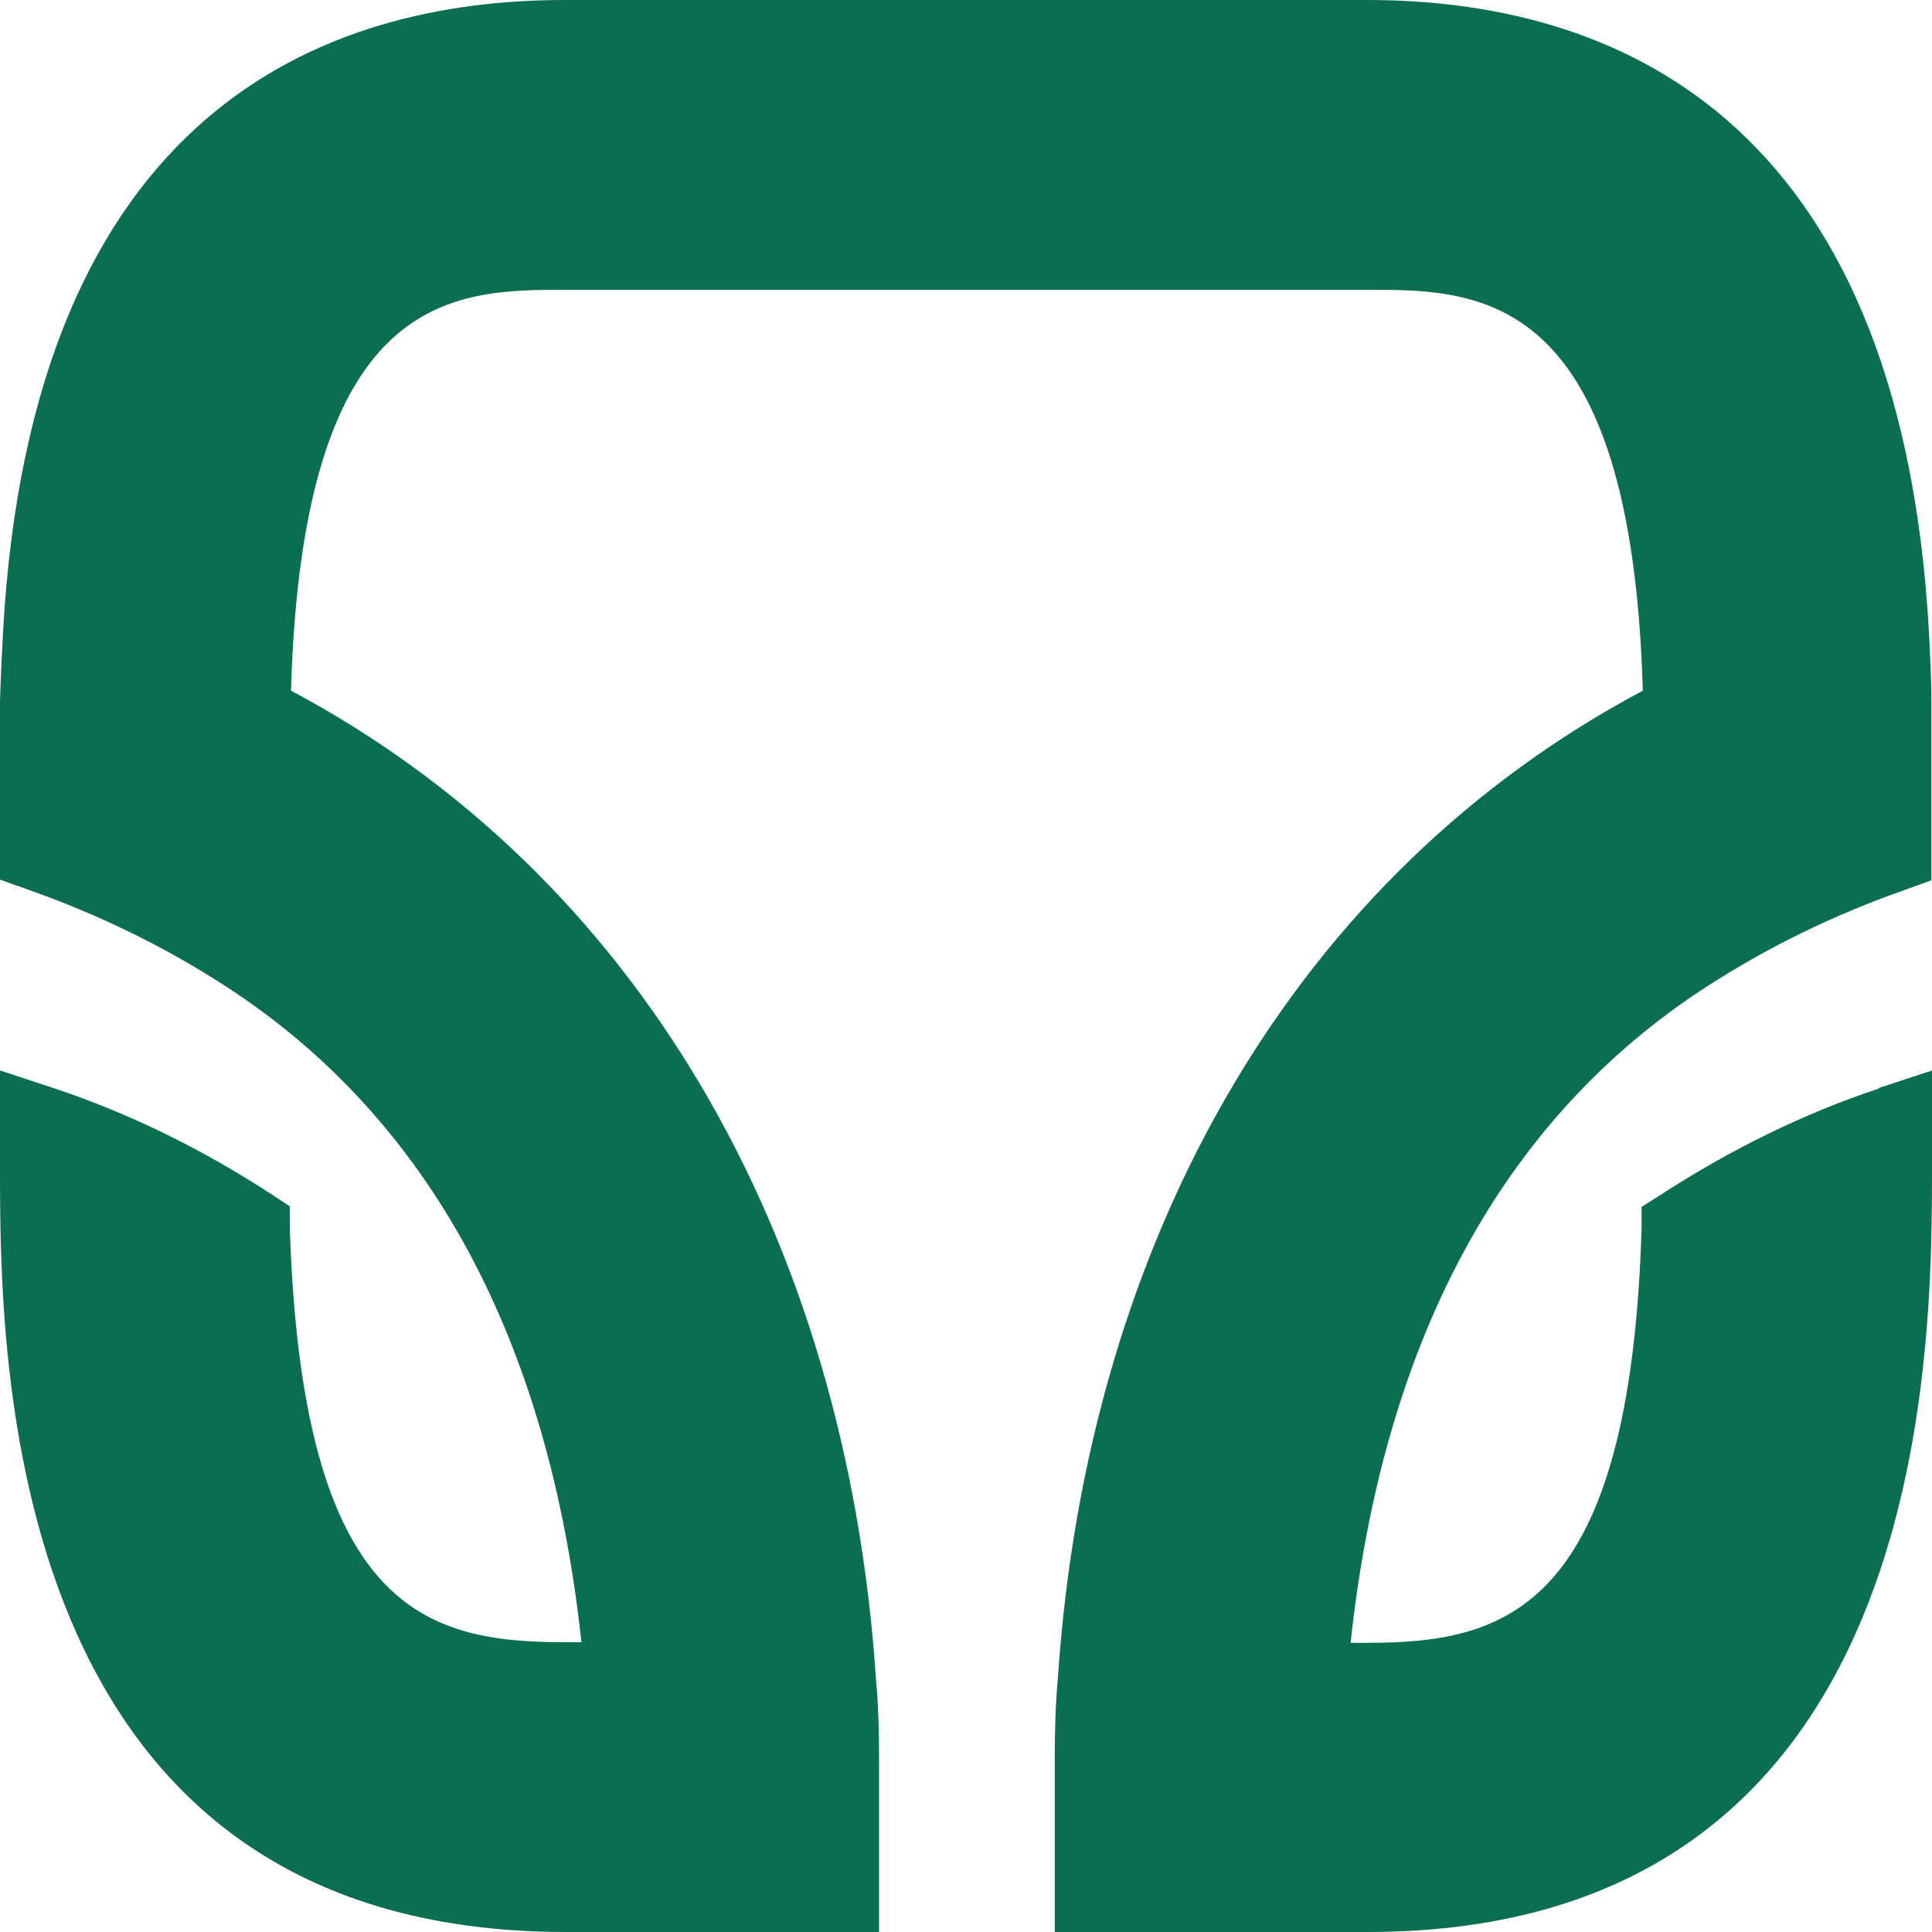 <svg width="32" height="32" viewBox="0 0 32 32" fill="none" xmlns="http://www.w3.org/2000/svg">
<g clip-path="url(#clip0_552_15)">
<path d="M31.12 18.02L32 17.73V19.31C32 22.45 32 32 22.65 32H17.47V29.16C17.47 28.7 17.48 28.26 17.52 27.82C18.01 20.41 21.53 14.46 27.21 11.44C27.02 4.8 24.5 4.8 22.66 4.8H9.37C7.52 4.8 5.01 4.8 4.82 11.44C10.5 14.46 14.02 20.41 14.51 27.83C14.55 28.26 14.56 28.7 14.56 29.16V32H9.38C0 32 0 22.45 0 19.31V17.73L0.88 18.02C2.12 18.43 3.35 19.03 4.51 19.79L4.8 19.98V20.33C5 26.68 7.06 27.2 9.35 27.2H9.63C9.09 22.18 7.11 18.53 3.76 16.35C2.73 15.68 1.62 15.14 0.45 14.73L0 14.57V11.61C0.01 11.26 0.03 10.87 0.05 10.47C0.53 1.82 5.38 0 9.35 0H22.64C26.62 0 31.47 1.82 31.95 10.48C31.97 10.88 31.99 11.27 31.99 11.62V14.58L31.55 14.74C30.38 15.15 29.27 15.69 28.24 16.36C24.89 18.54 22.91 22.19 22.37 27.21H22.65C24.93 27.21 27 26.68 27.19 20.34V19.99L27.49 19.8C28.66 19.04 29.88 18.44 31.12 18.03V18.02Z" fill="#0B6E51"/>
</g>
<defs>
<clipPath id="clip0_552_15">
<rect width="32" height="32" fill="white"/>
</clipPath>
</defs>
</svg>
